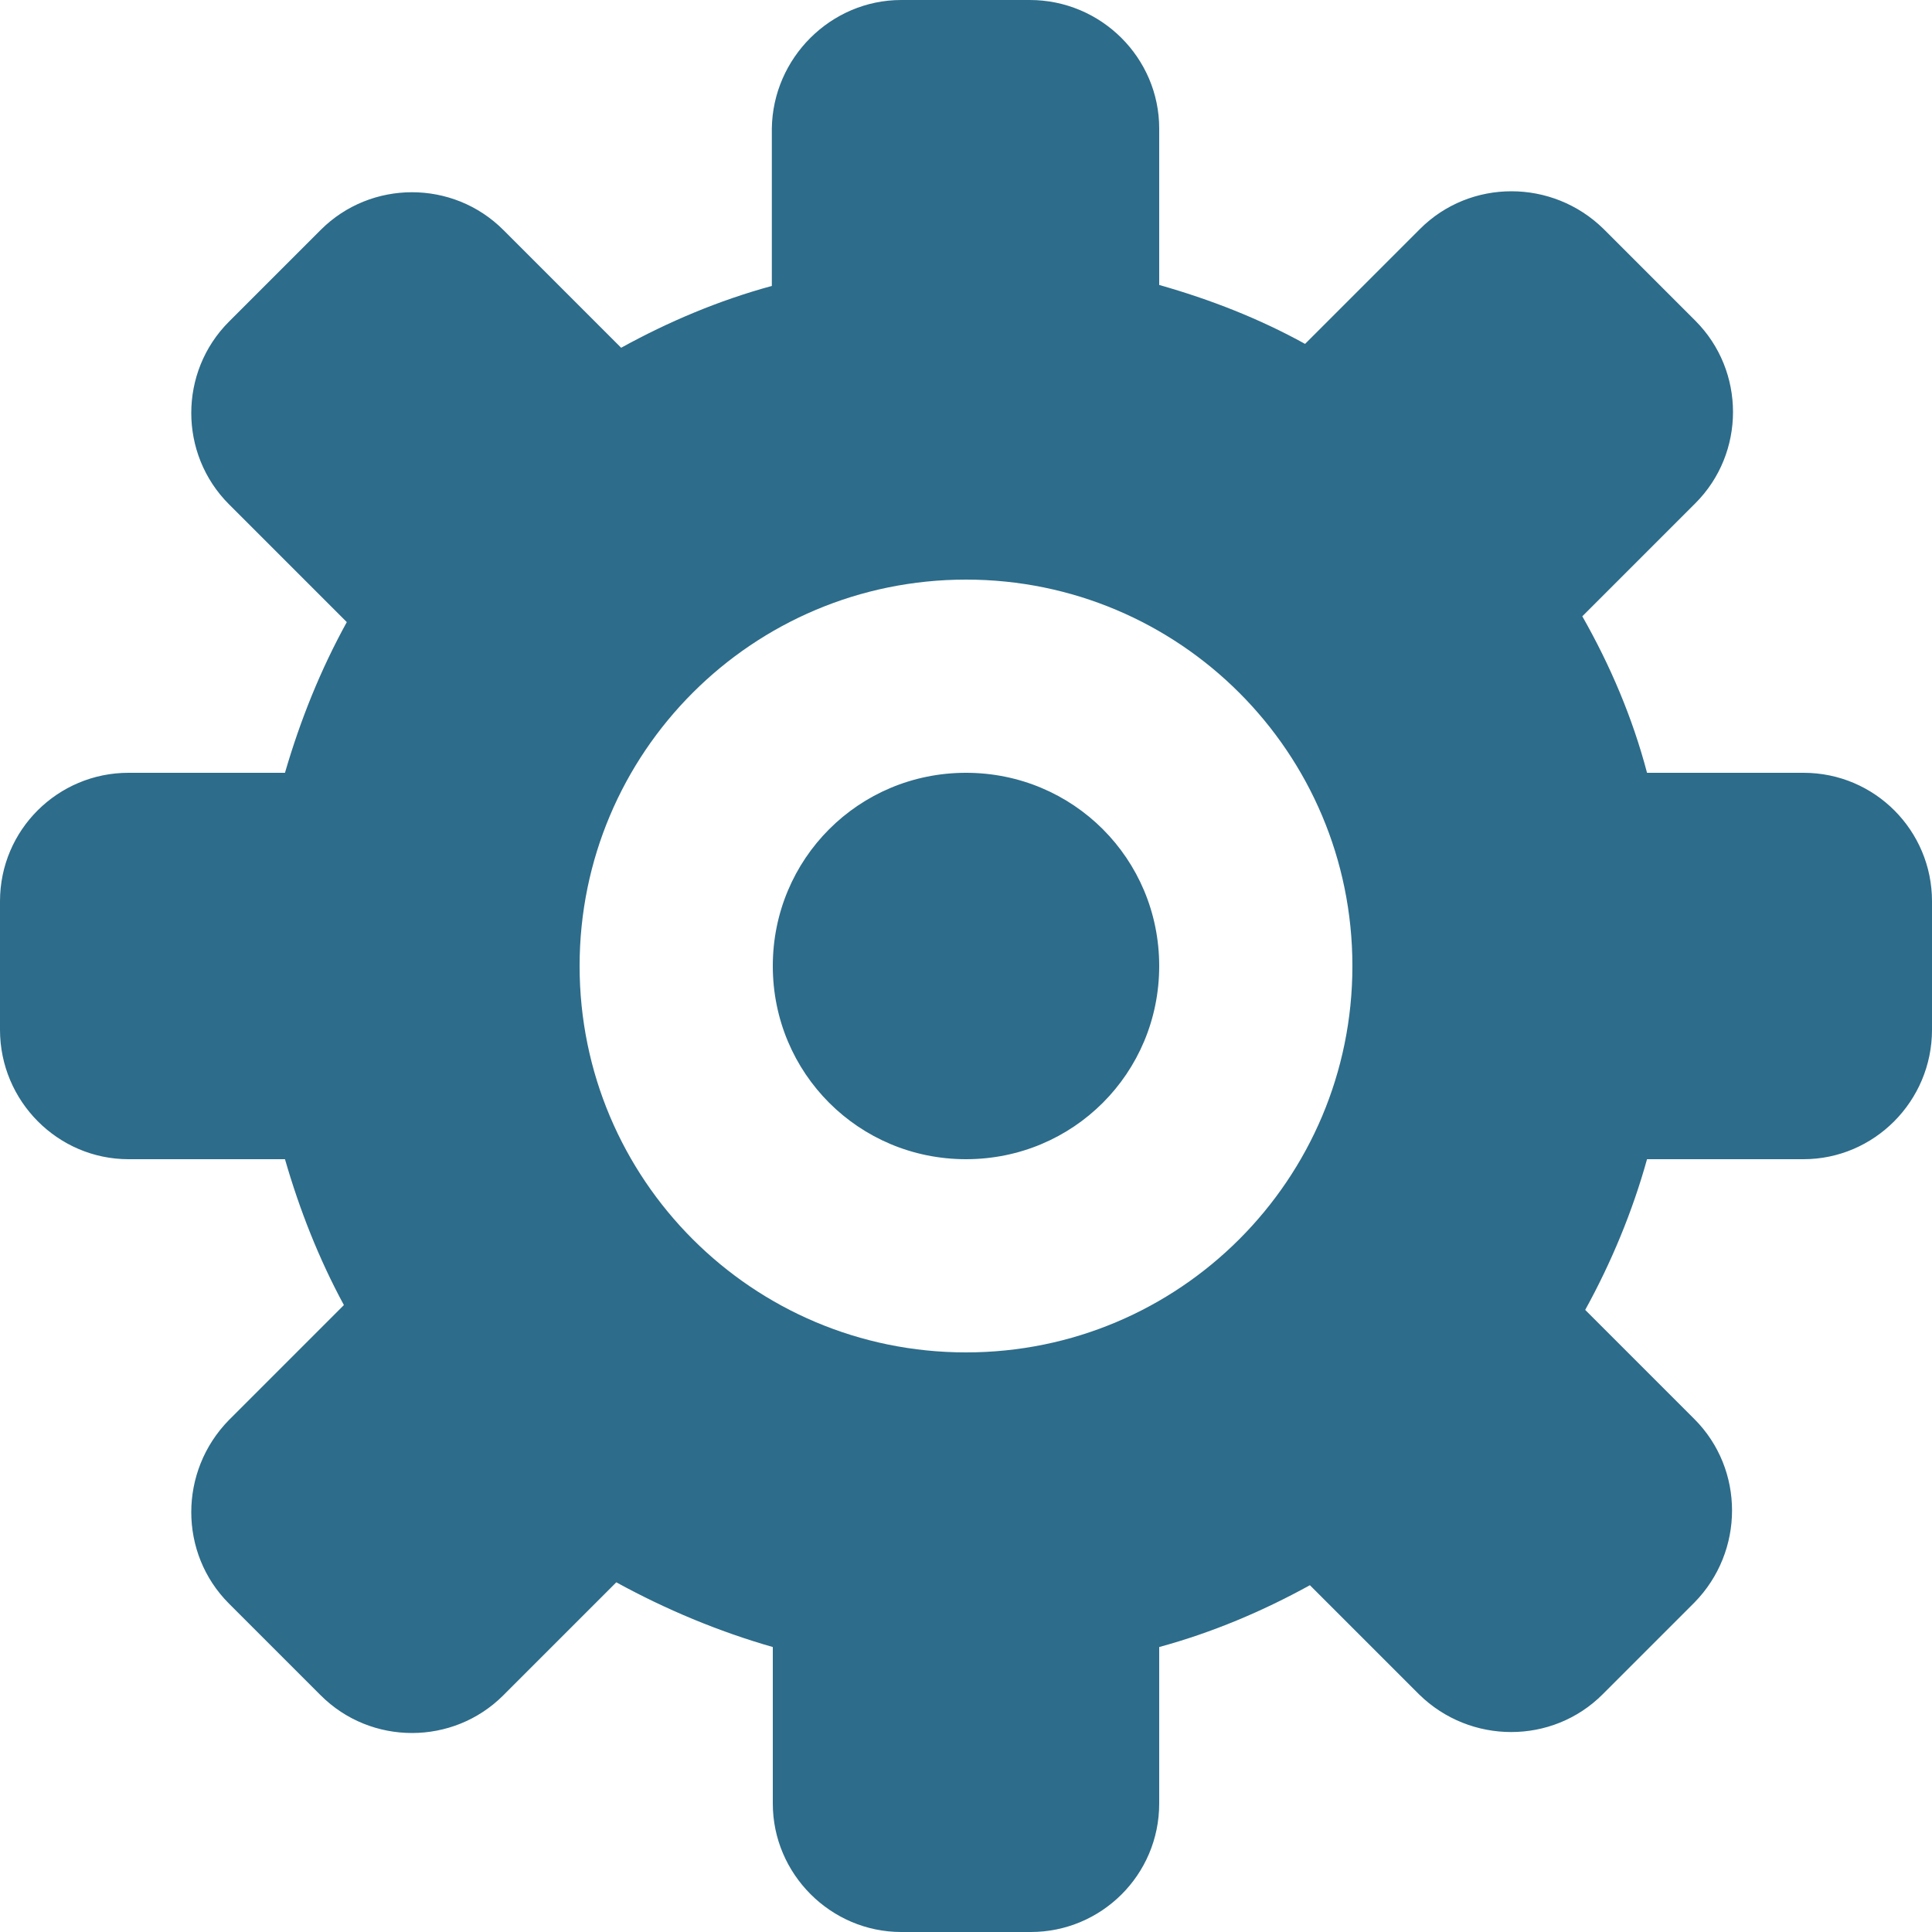 <?xml version="1.0" encoding="utf-8"?>
<!-- Generator: Adobe Illustrator 23.1.0, SVG Export Plug-In . SVG Version: 6.00 Build 0)  -->
<svg version="1.1" id="图层_1" xmlns="http://www.w3.org/2000/svg" xmlns:xlink="http://www.w3.org/1999/xlink" x="0px" y="0px"
	 viewBox="0 0 200 200" style="enable-background:new 0 0 200 200;" xml:space="preserve">
<style type="text/css">
	.st0{fill:#2D6C8A;}
</style>
<path class="st0" d="M186.7,120h-16.2c-1.5,5.4-3.7,10.7-6.4,15.6l11.3,11.3c5.2,5.2,5.2,13.7,0,19l-9.5,9.5c-5.2,5.2-13.7,5.2-19,0
	l-11.3-11.3c-4.9,2.7-10.1,4.9-15.6,6.4v16.2c0,7.4-6,13.3-13.3,13.3H93.3C86,200,80,194,80,186.7v-16.2c-5.6-1.6-11.1-3.9-16.2-6.7
	l-11.7,11.7c-5.2,5.2-13.7,5.2-18.9,0l0,0l-9.5-9.5c-5.2-5.2-5.2-13.7,0-19l11.9-11.9c-2.6-4.8-4.6-9.9-6.1-15.1H13.3
	C6,120,0,114,0,106.6V93.3C0,85.9,6,80,13.3,80h16.2c1.6-5.5,3.7-10.7,6.4-15.6L23.7,52.2c-5.2-5.2-5.2-13.7,0-18.9l0,0l9.5-9.5
	c5.2-5.2,13.7-5.2,18.9,0l0,0L64.3,36c4.9-2.7,10.1-4.9,15.6-6.4V13.3C80,6,86,0,93.3,0h13.3C114,0,120,6,120,13.3v16.2
	c5.3,1.5,10.4,3.5,15.1,6.1L147,23.7c5.2-5.2,13.7-5.2,19,0l9.5,9.5c5.2,5.2,5.2,13.7,0,18.9l0,0l-11.7,11.7
	c2.9,5.1,5.2,10.5,6.7,16.2h16.2c7.4,0,13.3,6,13.3,13.3v13.3C200,114,194,120,186.7,120L186.7,120z M100,60c-22.1,0-40,17.9-40,40
	s17.9,40,40,40l0,0c22.1,0,40-17.9,40-40S122.1,60,100,60z M100,120c-11.1,0-20-8.9-20-20s8.9-20,20-20s20,8.9,20,20
	S111.1,120,100,120z"/>
</svg>
